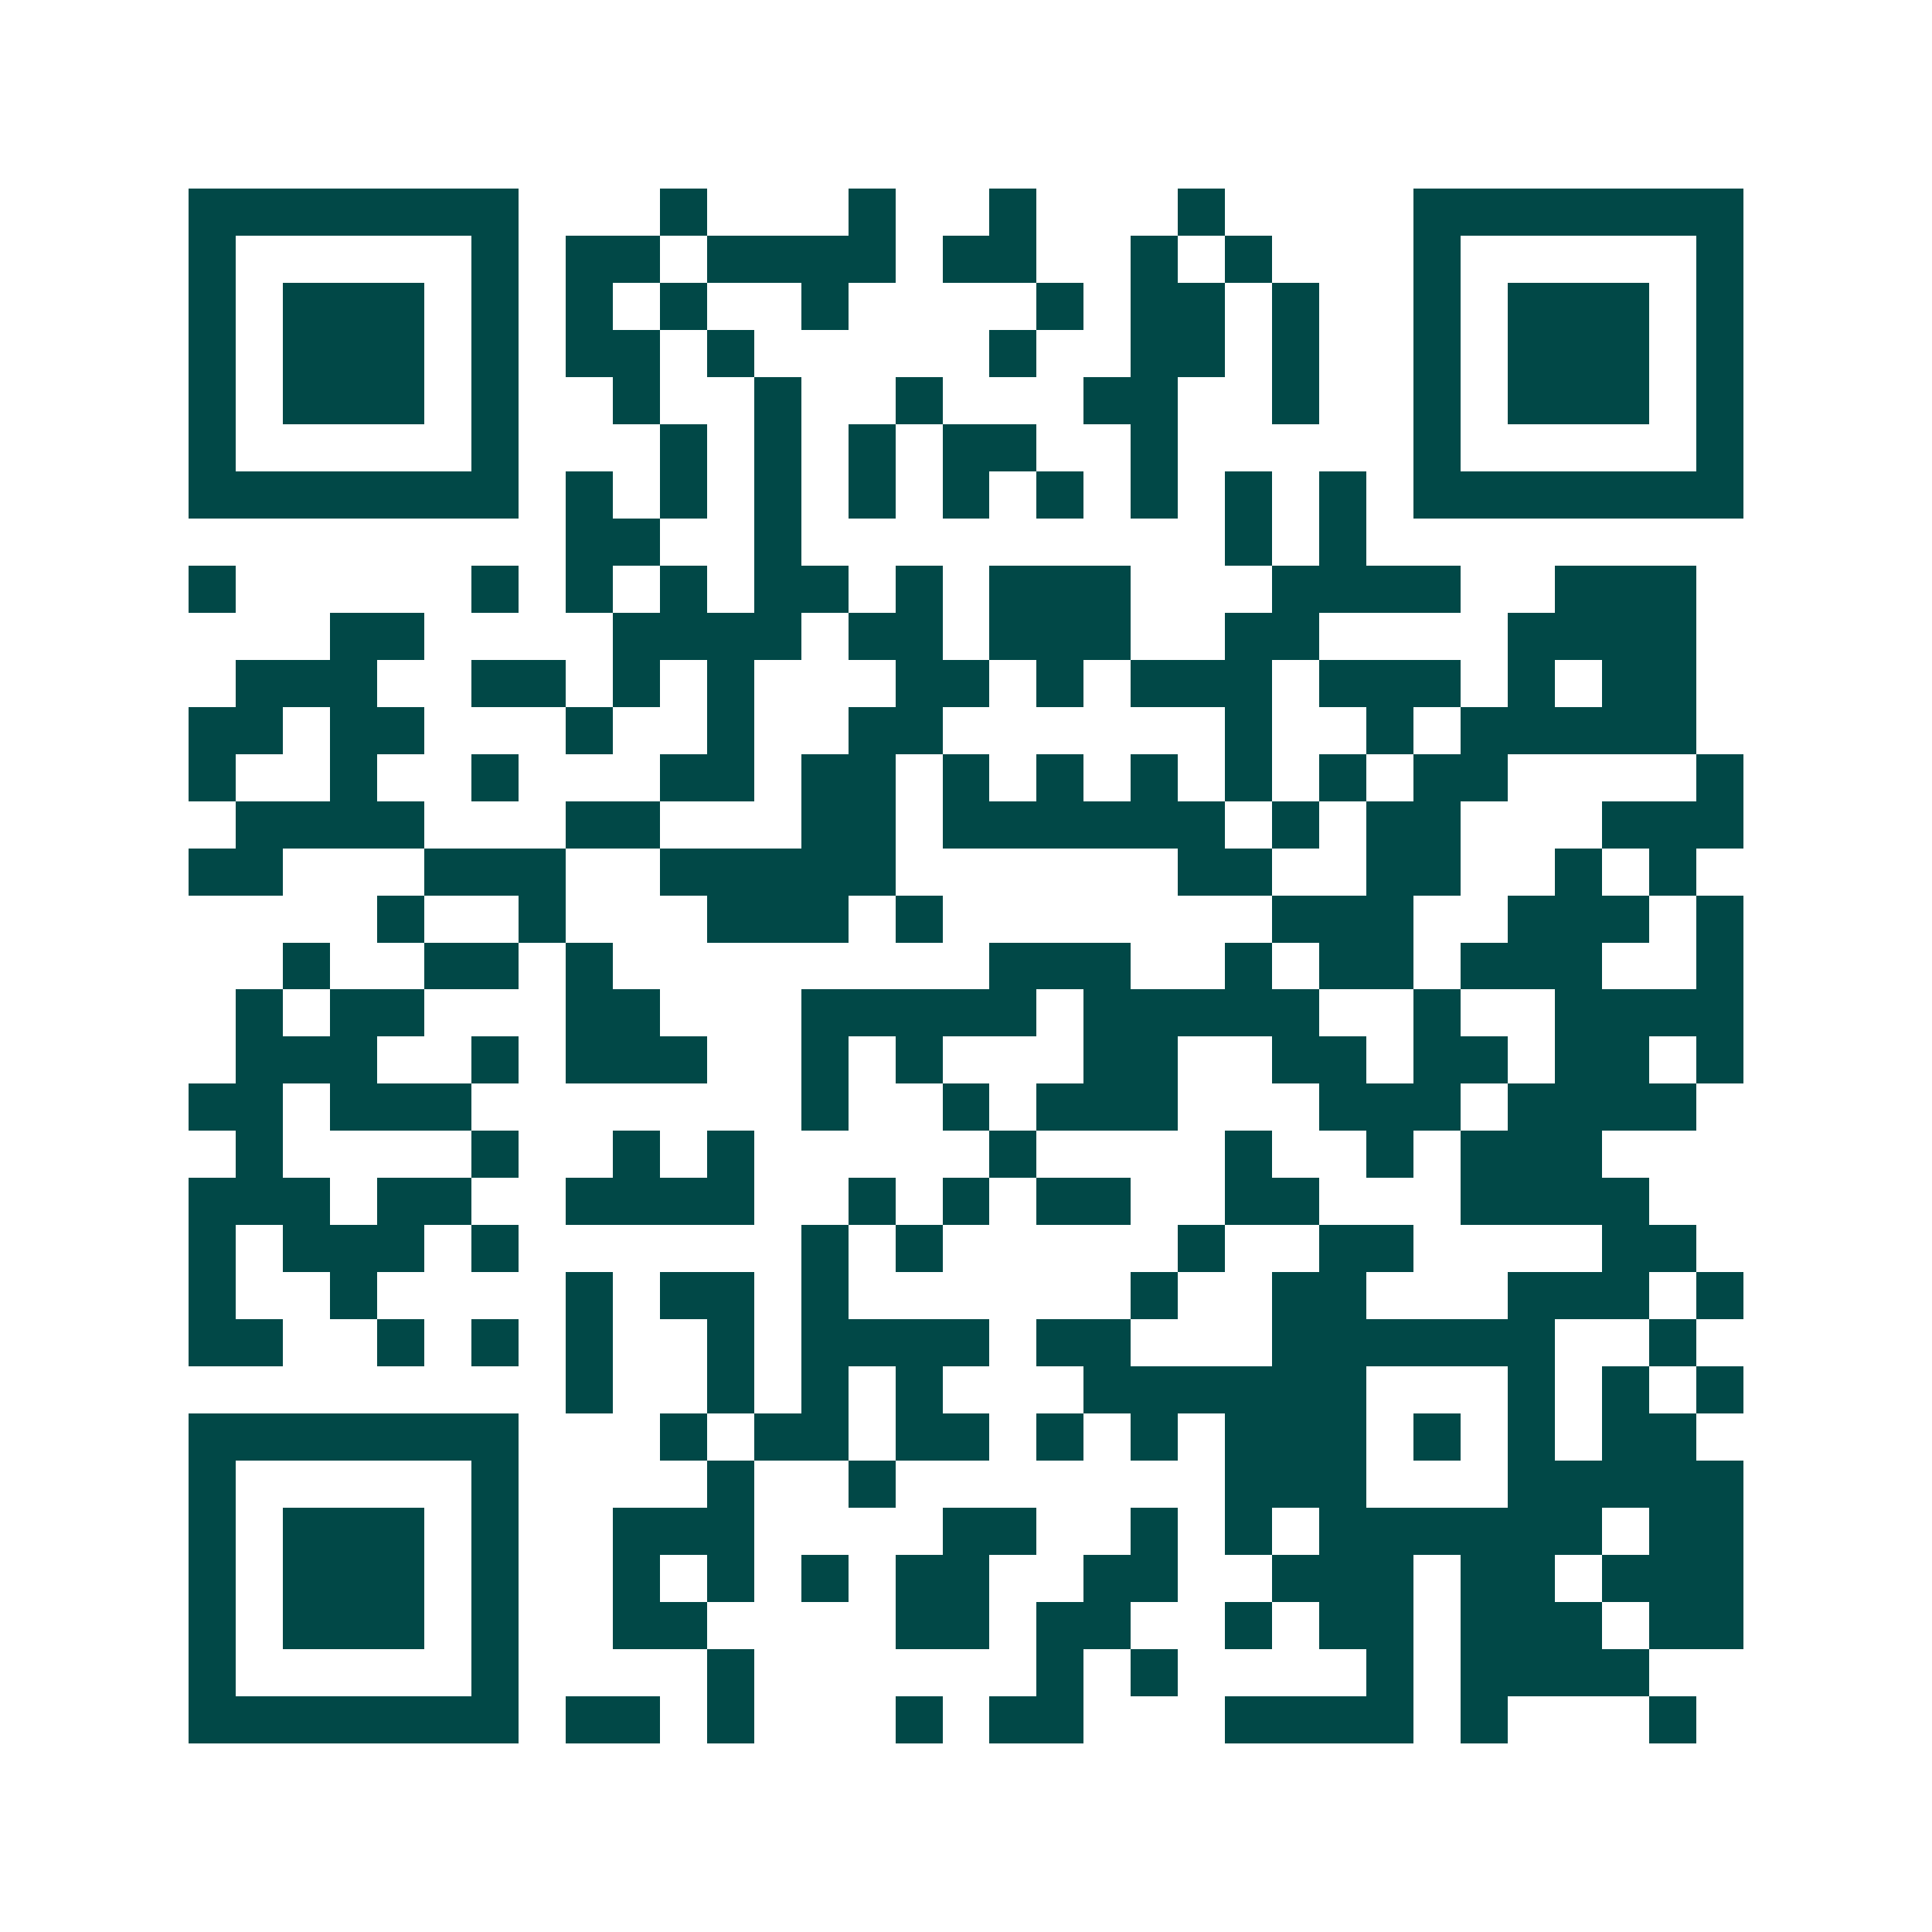 <svg xmlns="http://www.w3.org/2000/svg" width="200" height="200" viewBox="0 0 41 41" shape-rendering="crispEdges"><path fill="#ffffff" d="M0 0h41v41H0z"/><path stroke="#014847" d="M4 4.5h7m3 0h1m3 0h1m2 0h1m3 0h1m4 0h7M4 5.5h1m5 0h1m1 0h2m1 0h4m1 0h2m2 0h1m1 0h1m3 0h1m5 0h1M4 6.5h1m1 0h3m1 0h1m1 0h1m1 0h1m2 0h1m4 0h1m1 0h2m1 0h1m2 0h1m1 0h3m1 0h1M4 7.5h1m1 0h3m1 0h1m1 0h2m1 0h1m5 0h1m2 0h2m1 0h1m2 0h1m1 0h3m1 0h1M4 8.5h1m1 0h3m1 0h1m2 0h1m2 0h1m2 0h1m3 0h2m2 0h1m2 0h1m1 0h3m1 0h1M4 9.5h1m5 0h1m3 0h1m1 0h1m1 0h1m1 0h2m2 0h1m5 0h1m5 0h1M4 10.5h7m1 0h1m1 0h1m1 0h1m1 0h1m1 0h1m1 0h1m1 0h1m1 0h1m1 0h1m1 0h7M12 11.5h2m2 0h1m9 0h1m1 0h1M4 12.5h1m5 0h1m1 0h1m1 0h1m1 0h2m1 0h1m1 0h3m3 0h4m2 0h3M7 13.5h2m4 0h4m1 0h2m1 0h3m2 0h2m4 0h4M5 14.5h3m2 0h2m1 0h1m1 0h1m3 0h2m1 0h1m1 0h3m1 0h3m1 0h1m1 0h2M4 15.5h2m1 0h2m3 0h1m2 0h1m2 0h2m6 0h1m2 0h1m1 0h5M4 16.5h1m2 0h1m2 0h1m3 0h2m1 0h2m1 0h1m1 0h1m1 0h1m1 0h1m1 0h1m1 0h2m4 0h1M5 17.5h4m3 0h2m3 0h2m1 0h6m1 0h1m1 0h2m3 0h3M4 18.5h2m3 0h3m2 0h5m6 0h2m2 0h2m2 0h1m1 0h1M8 19.5h1m2 0h1m3 0h3m1 0h1m7 0h3m2 0h3m1 0h1M6 20.5h1m2 0h2m1 0h1m8 0h3m2 0h1m1 0h2m1 0h3m2 0h1M5 21.5h1m1 0h2m3 0h2m3 0h5m1 0h5m2 0h1m2 0h4M5 22.5h3m2 0h1m1 0h3m2 0h1m1 0h1m3 0h2m2 0h2m1 0h2m1 0h2m1 0h1M4 23.5h2m1 0h3m7 0h1m2 0h1m1 0h3m3 0h3m1 0h4M5 24.5h1m4 0h1m2 0h1m1 0h1m5 0h1m4 0h1m2 0h1m1 0h3M4 25.5h3m1 0h2m2 0h4m2 0h1m1 0h1m1 0h2m2 0h2m3 0h4M4 26.5h1m1 0h3m1 0h1m6 0h1m1 0h1m5 0h1m2 0h2m4 0h2M4 27.5h1m2 0h1m4 0h1m1 0h2m1 0h1m6 0h1m2 0h2m3 0h3m1 0h1M4 28.5h2m2 0h1m1 0h1m1 0h1m2 0h1m1 0h4m1 0h2m3 0h6m2 0h1M12 29.5h1m2 0h1m1 0h1m1 0h1m3 0h6m3 0h1m1 0h1m1 0h1M4 30.5h7m3 0h1m1 0h2m1 0h2m1 0h1m1 0h1m1 0h3m1 0h1m1 0h1m1 0h2M4 31.5h1m5 0h1m4 0h1m2 0h1m7 0h3m3 0h5M4 32.5h1m1 0h3m1 0h1m2 0h3m4 0h2m2 0h1m1 0h1m1 0h6m1 0h2M4 33.5h1m1 0h3m1 0h1m2 0h1m1 0h1m1 0h1m1 0h2m2 0h2m2 0h3m1 0h2m1 0h3M4 34.5h1m1 0h3m1 0h1m2 0h2m4 0h2m1 0h2m2 0h1m1 0h2m1 0h3m1 0h2M4 35.5h1m5 0h1m4 0h1m6 0h1m1 0h1m4 0h1m1 0h4M4 36.5h7m1 0h2m1 0h1m3 0h1m1 0h2m3 0h4m1 0h1m3 0h1"/></svg>
